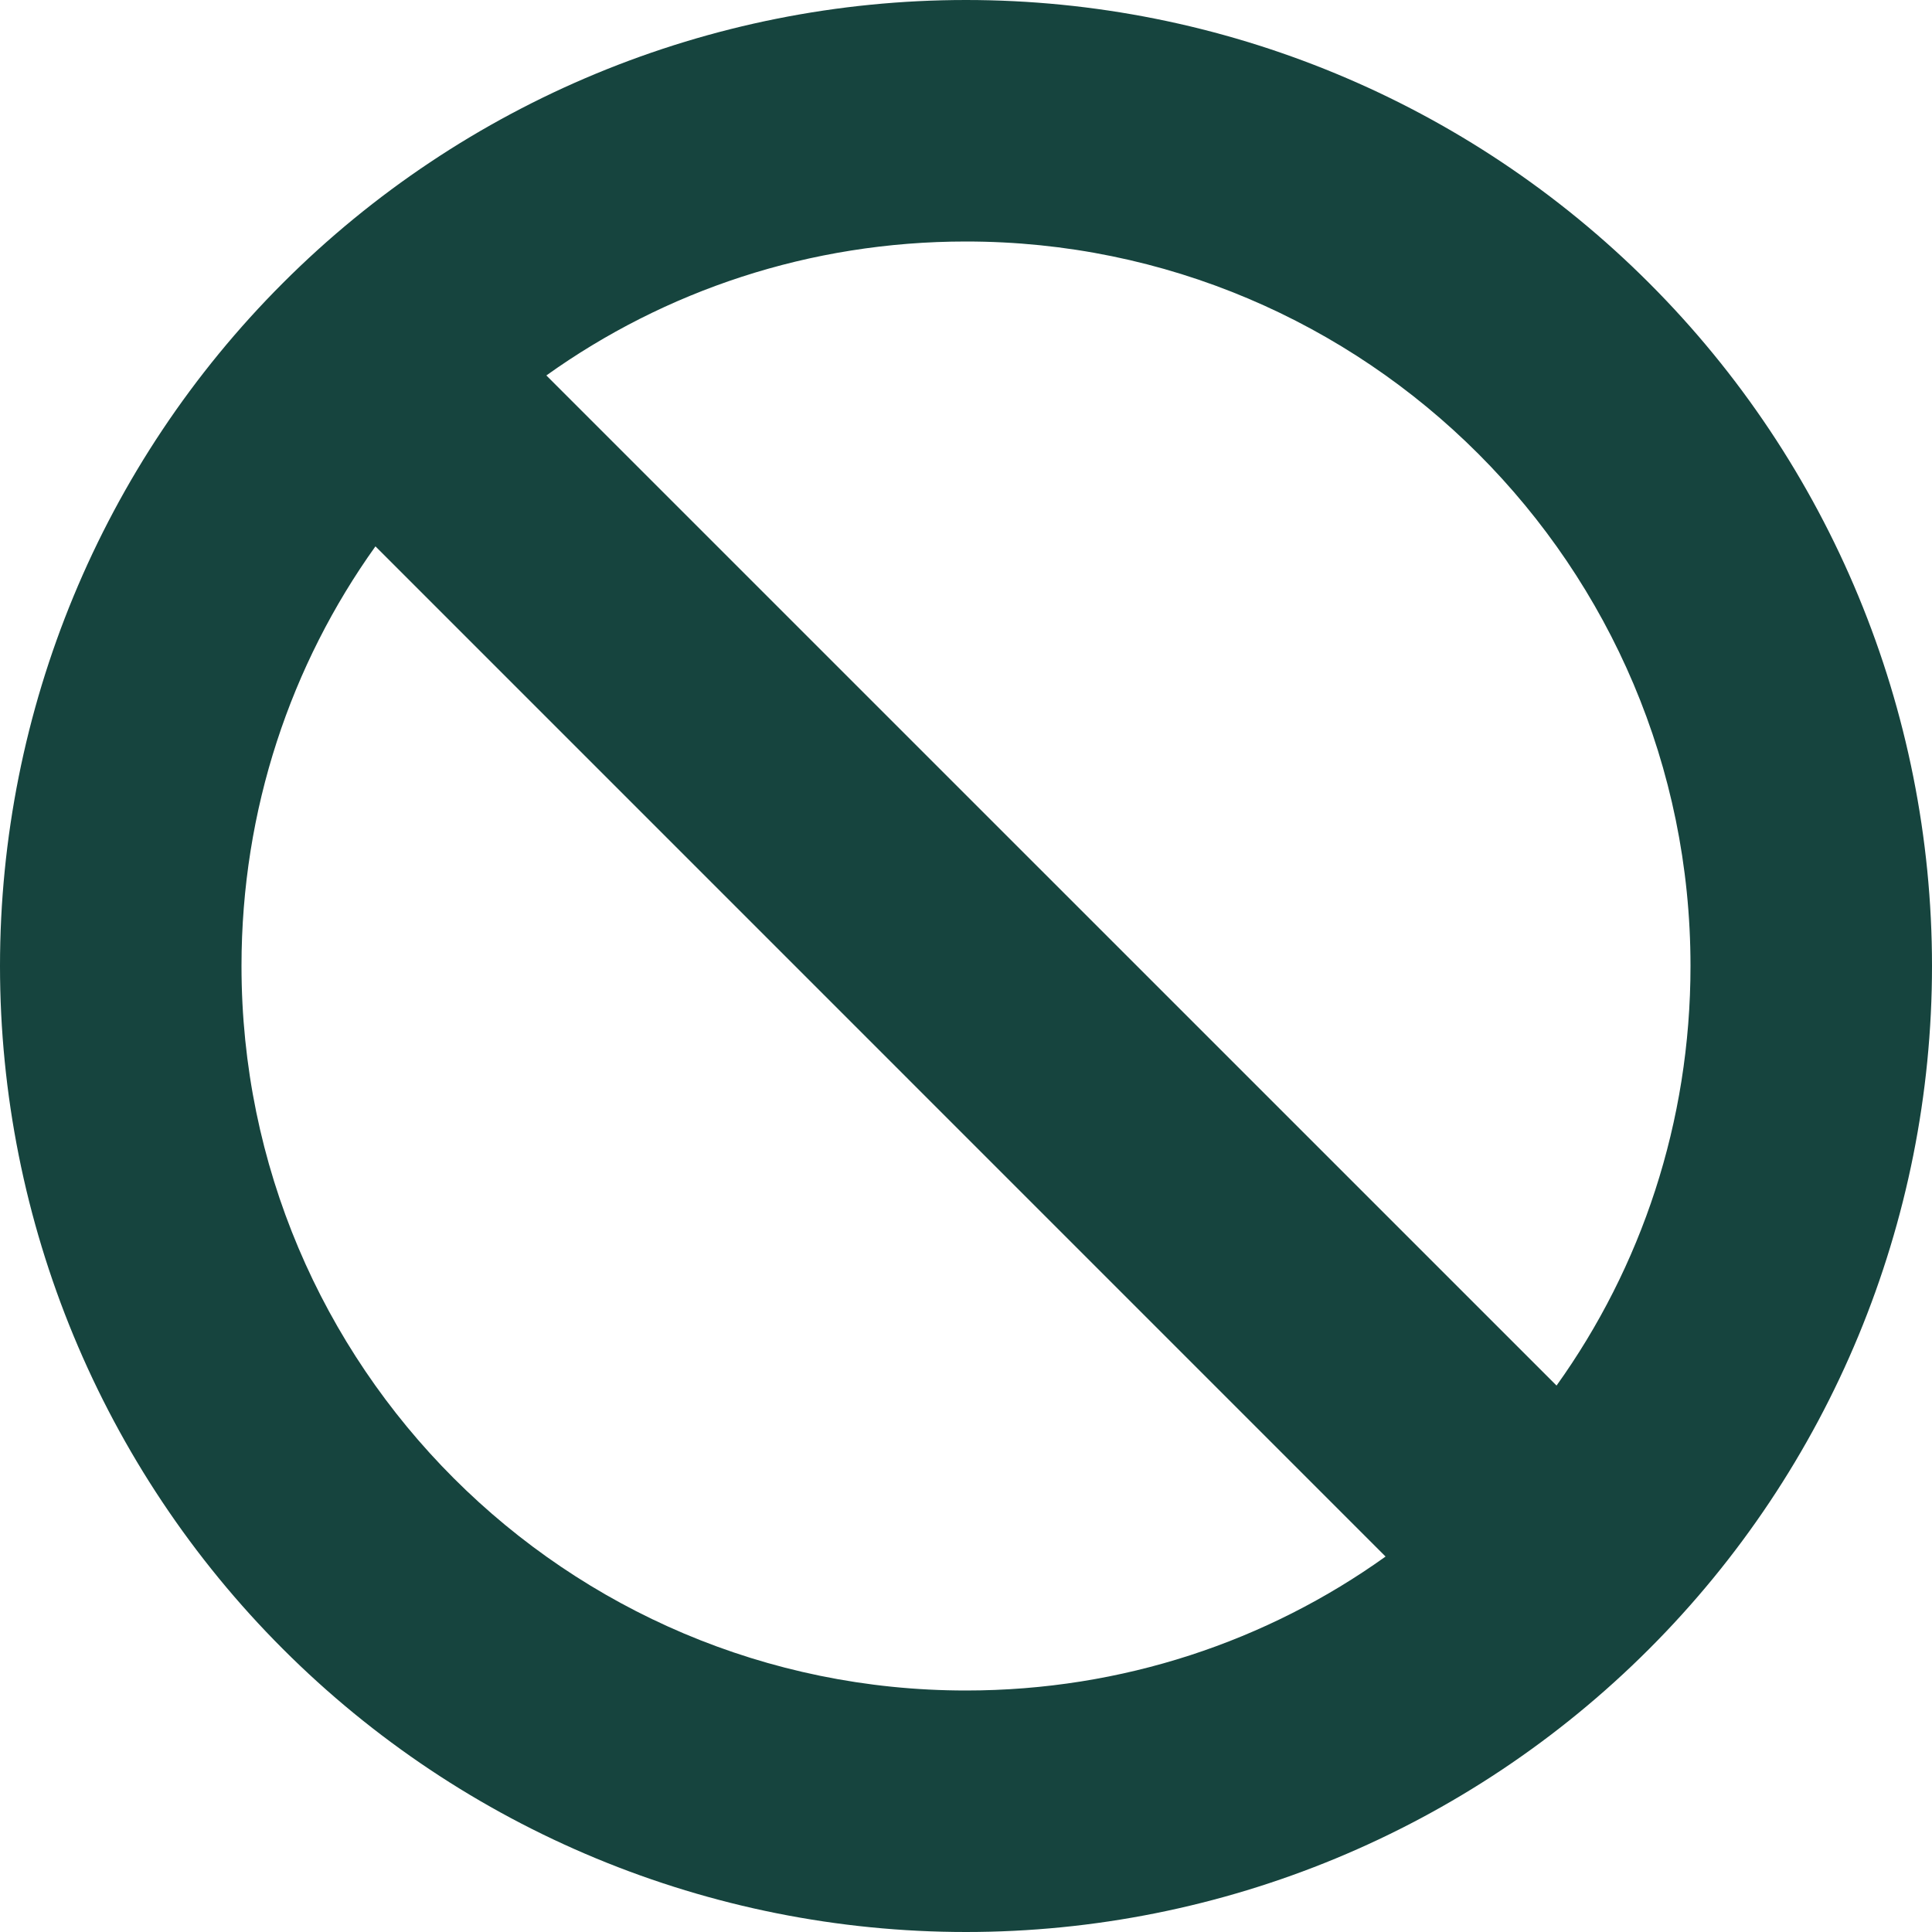 <svg xmlns="http://www.w3.org/2000/svg" fill="none" viewBox="0 0 24 24" height="24" width="24">
<g clip-path="url(#clip0_3_89)">
<path fill="#16443E" d="M17.212 19.336L4.664 6.787C3.614 8.255 3 10.055 3 12C3 16.969 7.031 21 12 21C13.945 21 15.745 20.386 17.212 19.336ZM19.336 17.212C20.386 15.745 21 13.945 21 12C21 7.031 16.969 3 12 3C10.055 3 8.255 3.614 6.787 4.664L19.336 17.212ZM0 12C0 8.817 1.264 5.765 3.515 3.515C5.765 1.264 8.817 0 12 0C15.183 0 18.235 1.264 20.485 3.515C22.736 5.765 24 8.817 24 12C24 15.183 22.736 18.235 20.485 20.485C18.235 22.736 15.183 24 12 24C8.817 24 5.765 22.736 3.515 20.485C1.264 18.235 0 15.183 0 12Z"></path>
</g>
<defs>
<clipPath id="clip0_3_89">
<path fill="white" d="M0 0H24V24H0V0Z"></path>
</clipPath>
</defs>
</svg>
